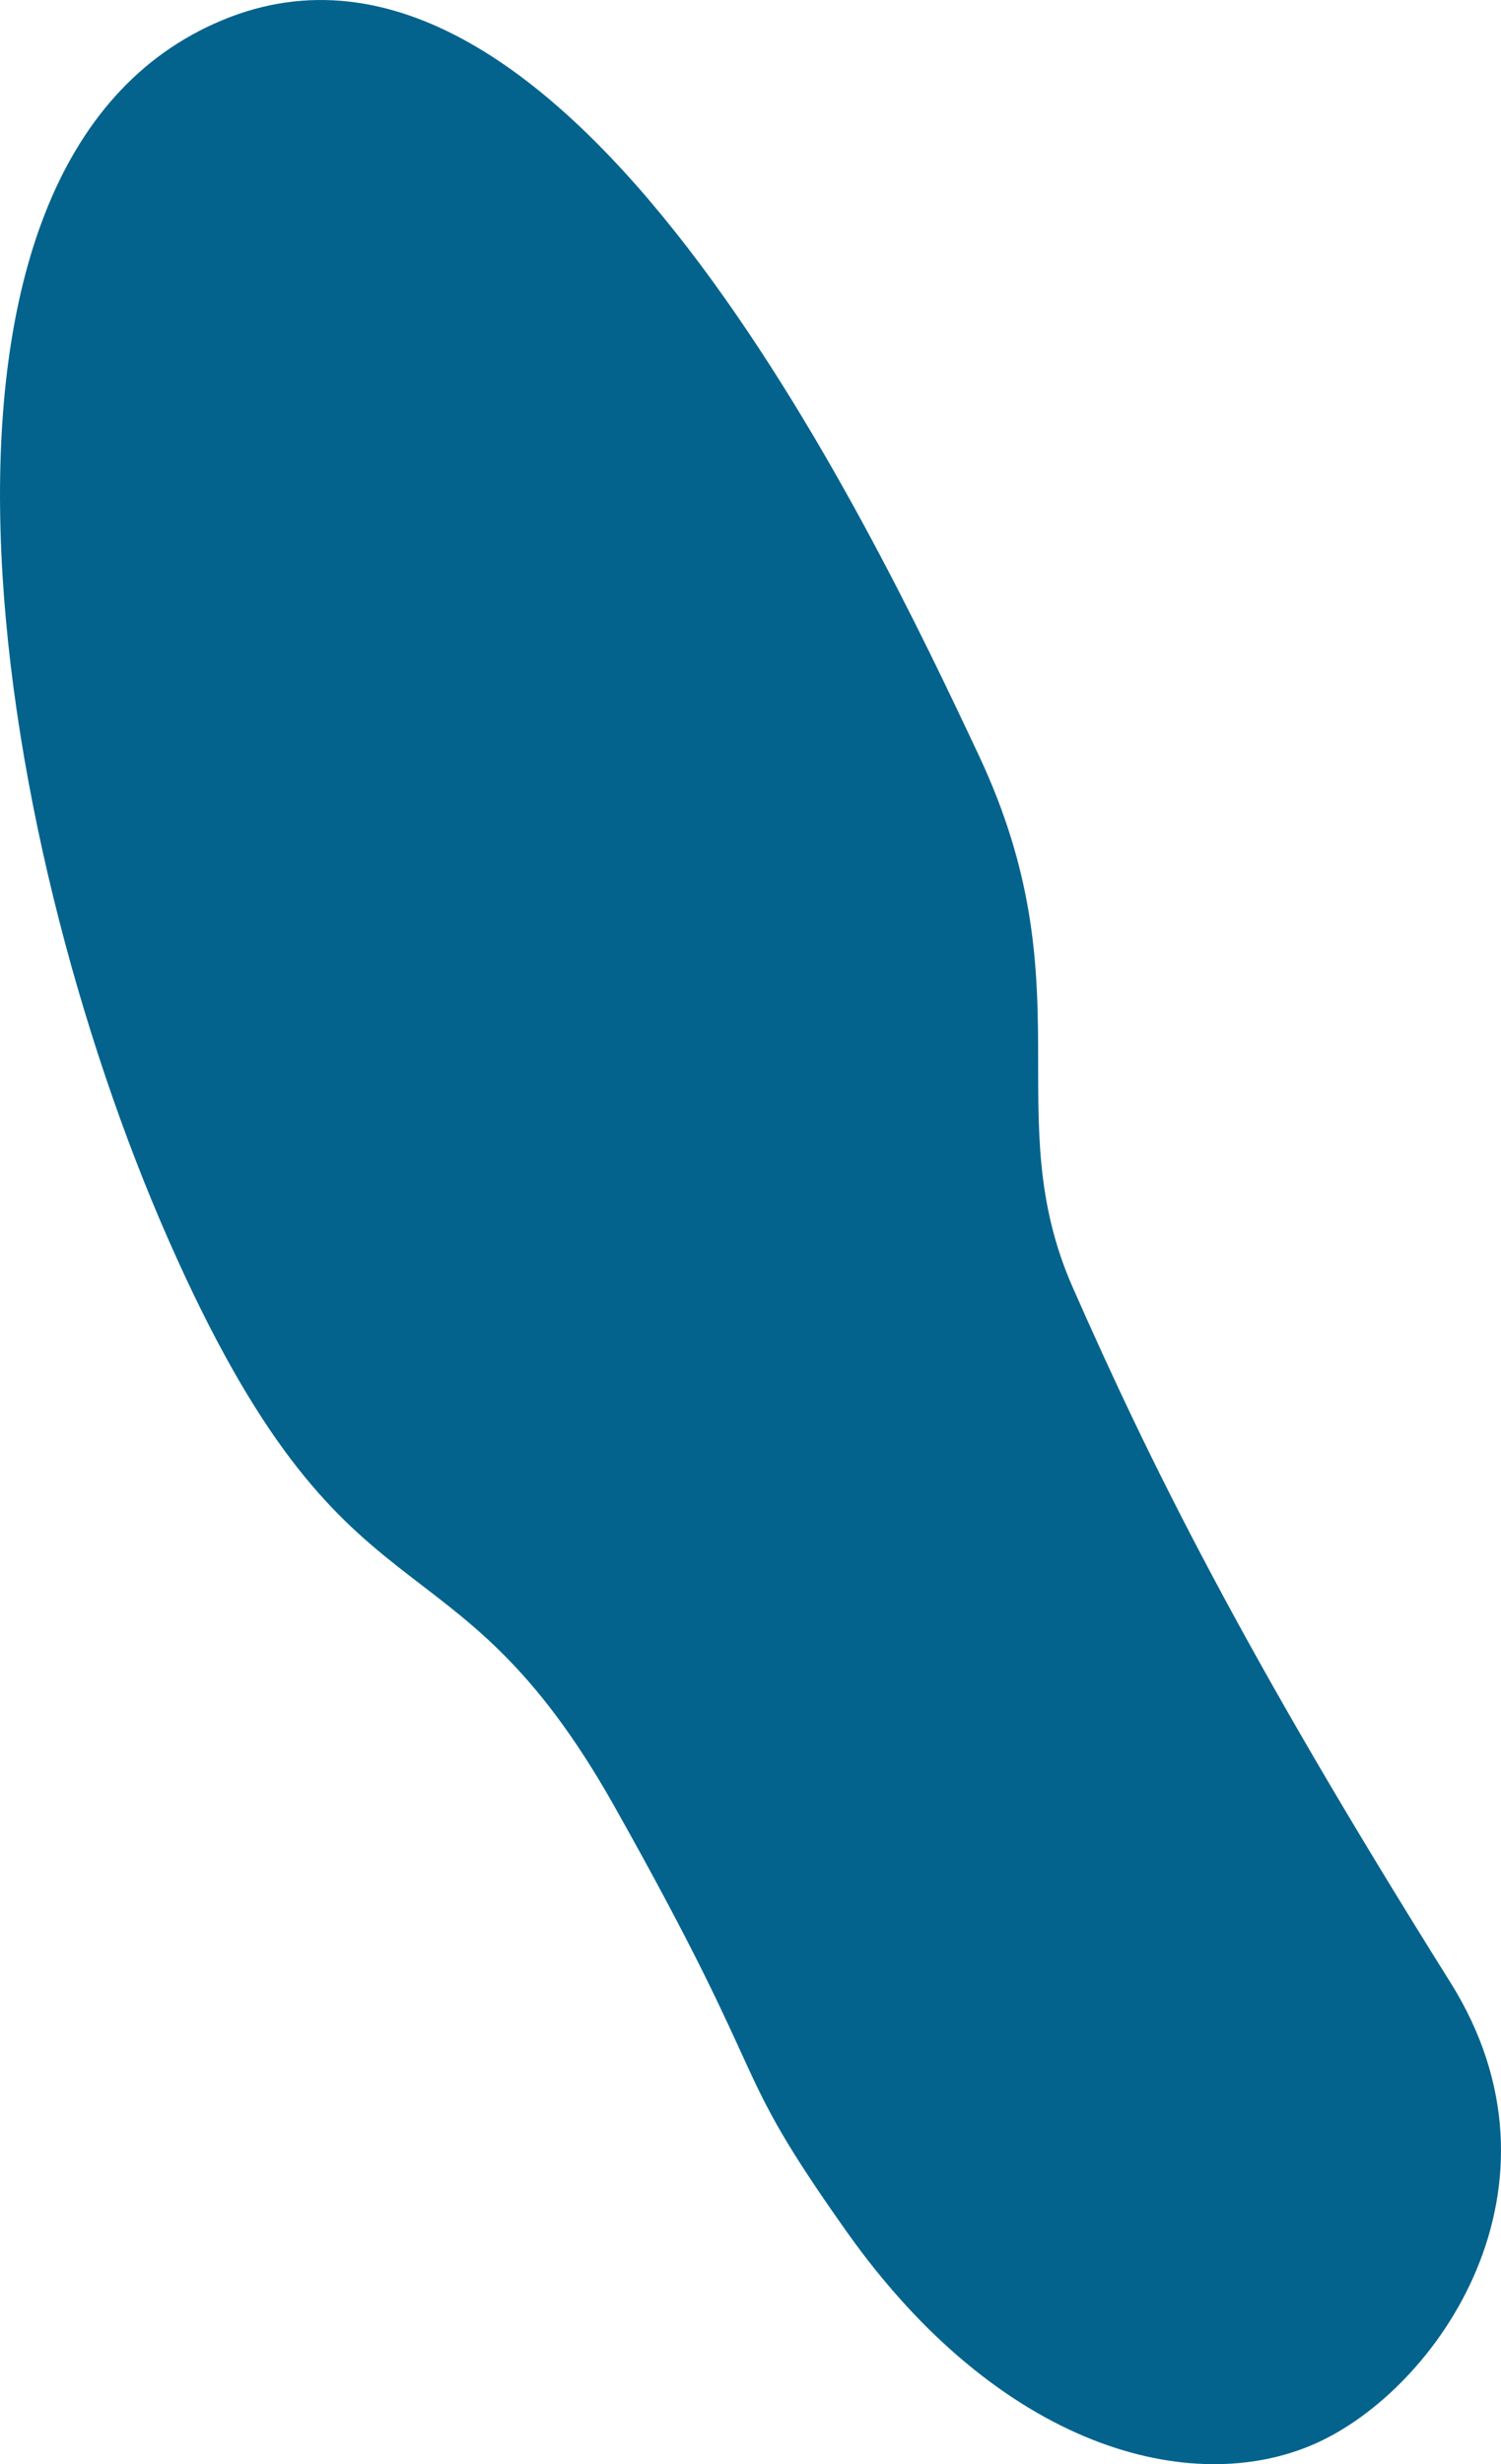 <?xml version="1.0" encoding="UTF-8"?>
<svg id="_レイヤー_2" data-name="レイヤー 2" xmlns="http://www.w3.org/2000/svg" width="38.386" height="62.988" viewBox="0 0 38.386 62.988">
  <g id="topview_obj_v2">
    <path d="M15.715,46.177c-4.217-7.496-6.814-4.069-11.404-14.481C-.279,21.285-3.021,4.126,5.694.512c8.715-3.614,16.562,12.889,19.338,18.797,2.776,5.908.466,9.208,2.403,13.602s4.276,9.181,9.656,17.761c3.272,5.218-.317,10.407-3.469,11.797s-8.045.124-11.982-5.441c-3.135-4.432-1.707-3.354-5.925-10.85Z" fill="#03638d"/>
  </g>
</svg>